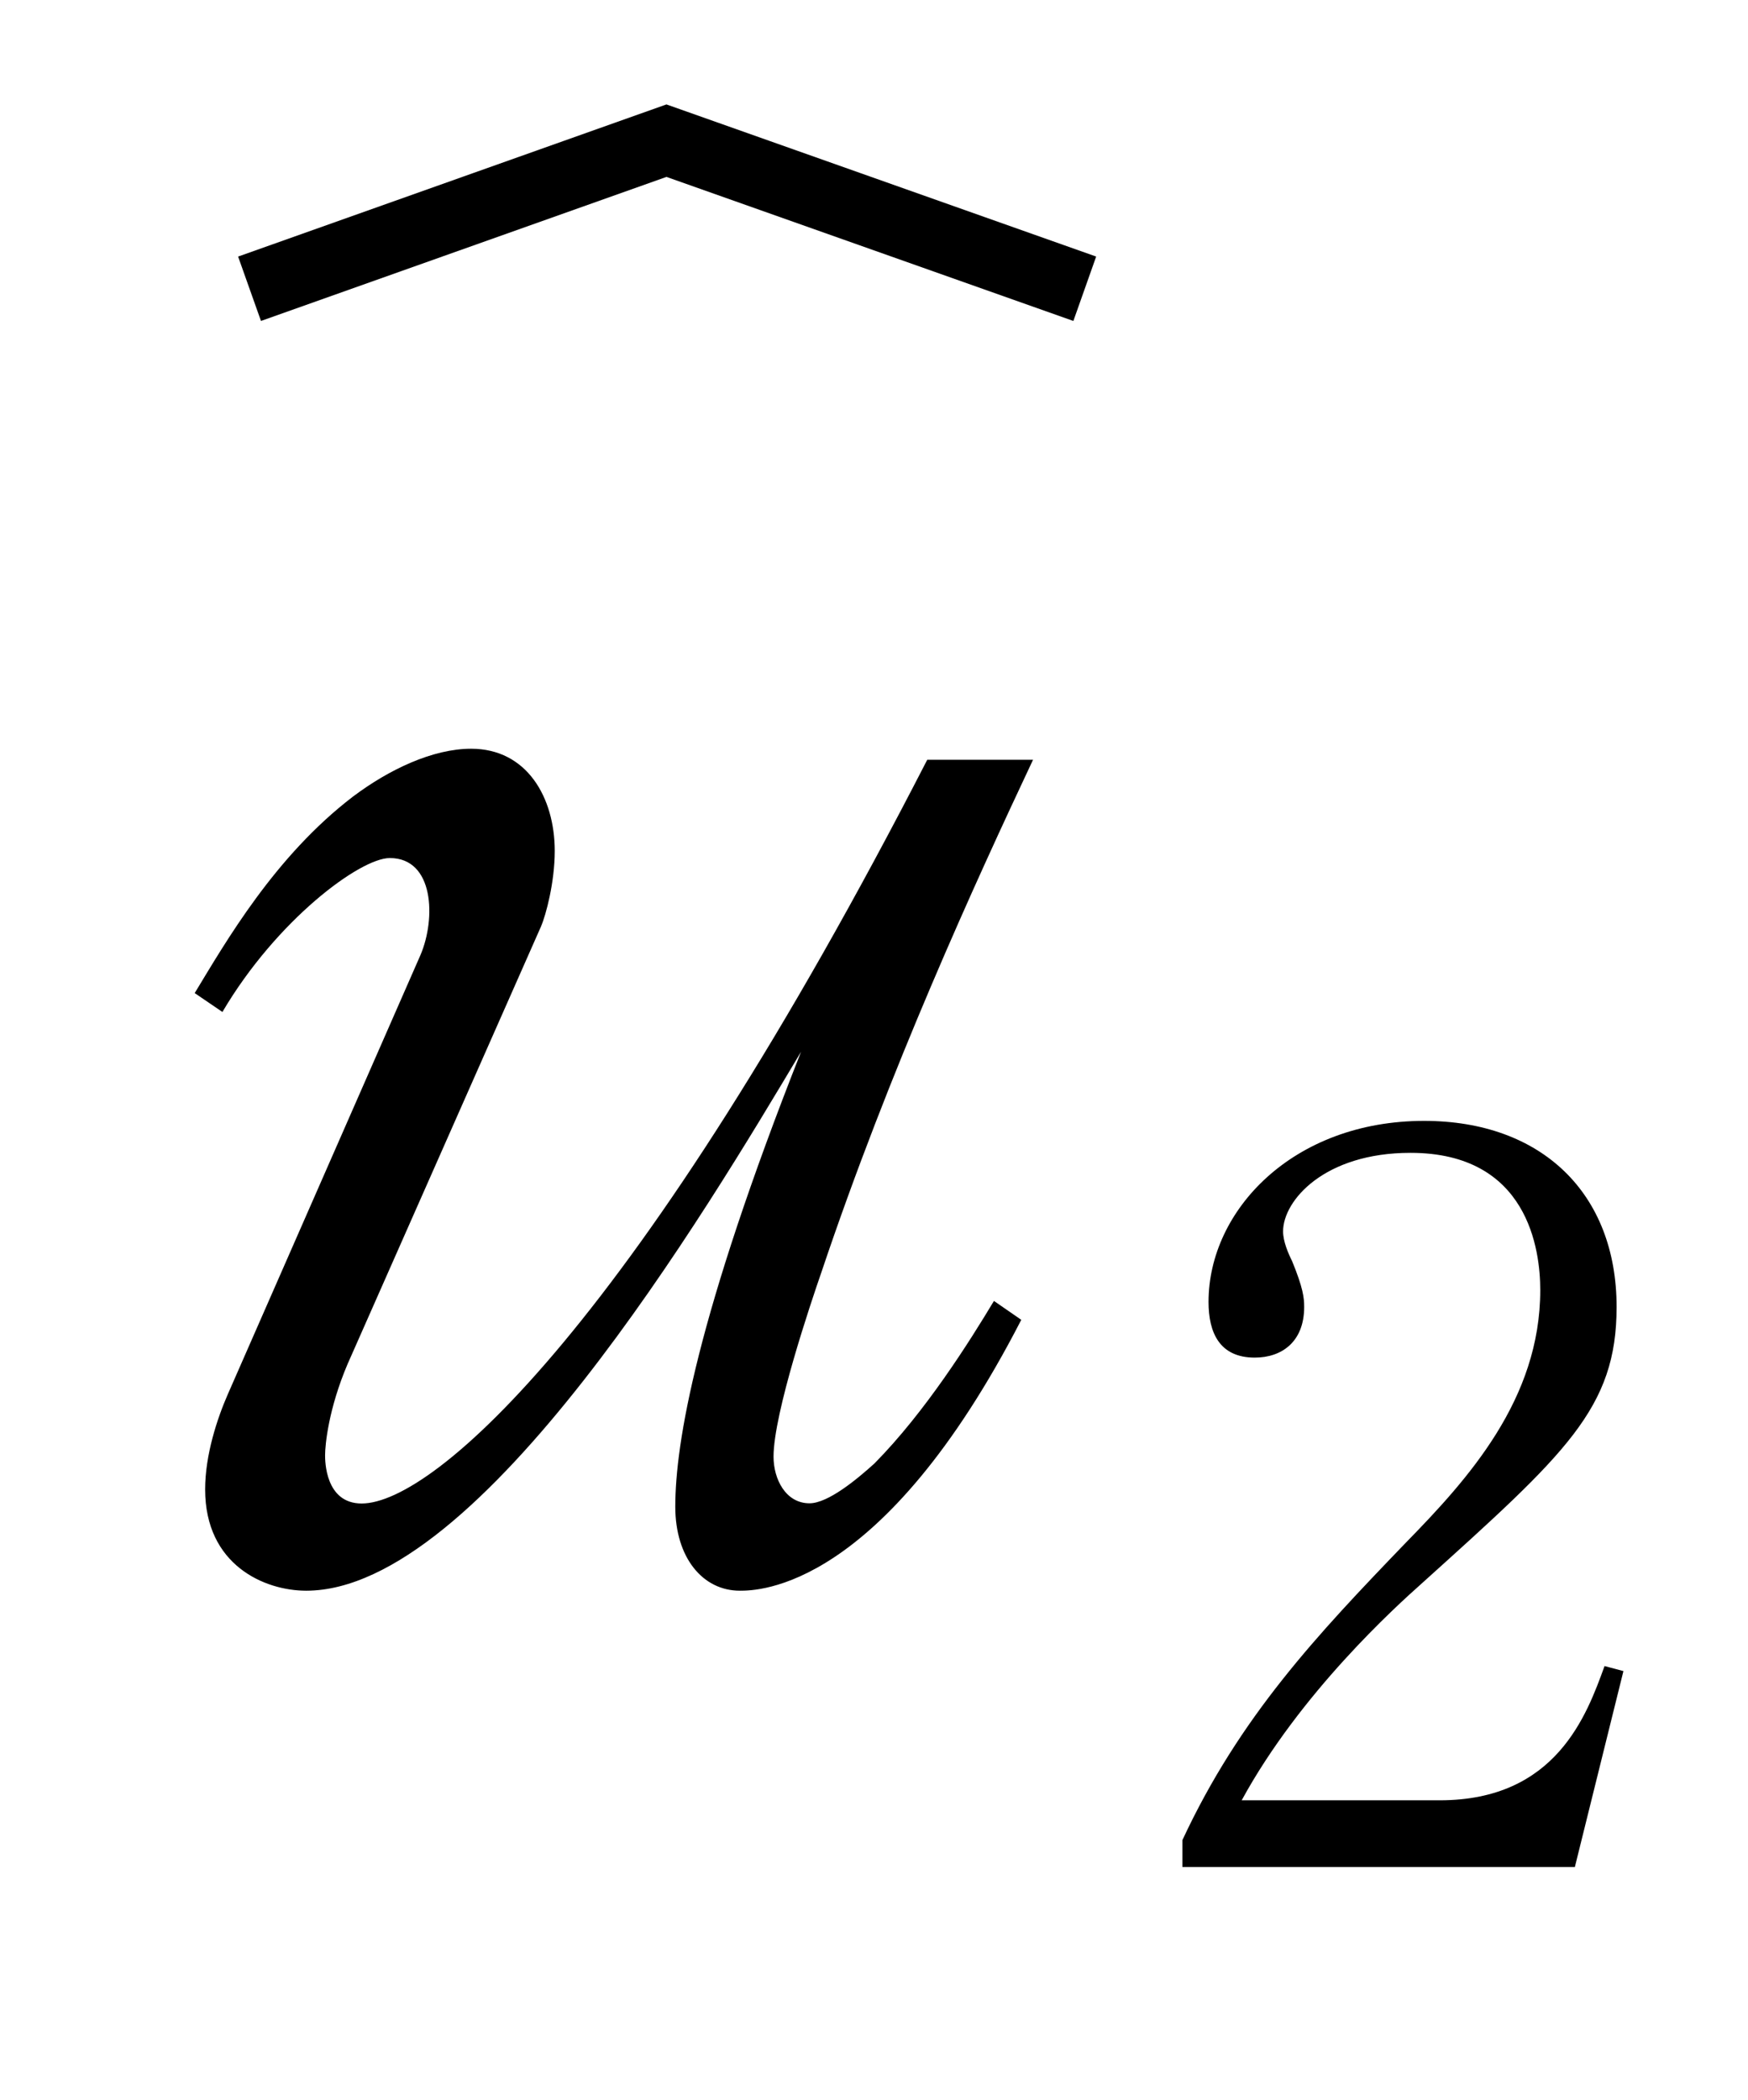 <?xml version="1.0"?><!--Antenna House PDF Viewer SDK V3.3 MR13 (3,3,2014,0515) for Windows Copyright (c) 1999-2014 Antenna House, Inc.--><svg xml:space="preserve" version="1.1" fill="black" fill-rule="evenodd" font-style="normal" font-weight="normal" font-stretch="normal" width="8.7pt" height="10.45pt" viewBox="0 0 8.7 10.45" xmlns="http://www.w3.org/2000/svg" xmlns:xlink="http://www.w3.org/1999/xlink"><defs><clipPath id="c0"><rect x="0" y="0" width="8.7" height="10.45" fill="none" clip-rule="evenodd"/></clipPath><clipPath id="c1"><rect x="-1" y="-1" width="597.276" height="843.89" fill="none" clip-rule="evenodd"/></clipPath><clipPath id="c2"><rect x="0" y="0" width="595.276" height="841.89" fill="none" clip-rule="evenodd"/></clipPath><clipPath id="c3"><rect x="0" y="0" width="595.276" height="841.89" fill="none" clip-rule="evenodd"/></clipPath><clipPath id="c4"><rect x="0" y="0" width="595.276" height="841.89" fill="none" clip-rule="nonzero"/></clipPath><clipPath id="c5"><path d="M57.077,639.284h226.003v123.944h-226.003v-123.944z" fill="none" clip-rule="nonzero"/></clipPath><clipPath id="c6"><path d="M57.077,639.284h226.003v123.944h-226.003v-123.944z" fill="none" clip-rule="nonzero"/></clipPath><clipPath id="c7"><path d="M327.19,646.851h196.015v116.378h-196.015v-116.378z" fill="none" clip-rule="nonzero"/></clipPath><clipPath id="c8"><path d="M311.306,481.092h227.781v128.782h-227.781v-128.782z" fill="none" clip-rule="nonzero"/></clipPath><clipPath id="c9"><path d="M311.306,481.092h227.781v128.782h-227.781v-128.782z" fill="none" clip-rule="nonzero"/></clipPath></defs><g clip-path="url(#c0)"><g><view viewBox="0 0 8.7 10.45" id="p2"/></g><g transform="translate(-54.75,-754.4)" clip-path="url(#c1)"><g clip-path="url(#c2)"><g transform="matrix(1,0,0,-1,0,841.89)" clip-path="url(#c3)"><g stroke-opacity="0"><path d="M4.613,-4.027h-.527c-1.437,2.797 -2.453,3.701 -2.815,3.701c-.182,0 -.182,-.214 -.182,-.24c0,-.052 .017,-.231 .112,-.454l.962,-2.176c.026,-.06 .069,-.223 .069,-.377c0,-.267 -.139,-.509 -.416,-.509c-.19,0 -.407,.102 -.588,.238c-.39,.298 -.633,.723 -.788,.978l.138,.094c.269,-.457 .685,-.766 .833,-.766c.221,0 .23,.301 .153,.482l-.959,2.186c-.053,.121 -.113,.302 -.113,.474c0,.376 .295,.504 .503,.504c.866,0 1.992,-1.893 2.463,-2.682c-.52,1.316 -.626,1.947 -.626,2.264c0,.254 .137,.418 .321,.418c.088,0 .707,0 1.401,-1.348l-.136,-.094c-.119,.198 -.34,.551 -.595,.809c-.085,.077 -.23,.198 -.323,.198c-.119,0 -.179,-.121 -.179,-.232c0,-.216 .187,-.77 .238,-.917c.34,-1.012 .765,-1.938 1.054,-2.552z" fill-rule="nonzero" transform="matrix(1,0,0,-1,55.279,79.682)"/></g><g stroke-opacity="0"><path d="M2.077,0l.242,-.976l-.094,-.025c-.088,.242 -.24,.668 -.82,.668h-.986c.291,-.534 .768,-.965 .896,-1.079c.719,-.648 .97,-.871 .97,-1.376c0,-.565 -.373,-.926 -.958,-.926c-.652,0 -1.073,.445 -1.073,.901c0,.153 .055,.277 .23,.277c.135,0 .246,-.079 .246,-.252c0,-.045 -.005,-.094 -.06,-.228c-.02,-.04 -.045,-.099 -.045,-.148c0,-.154 .206,-.391 .634,-.391c.587,0 .646,.485 .646,.683c0,.544 -.359,.94 -.669,1.257c-.443,.46 -.826,.866 -1.112,1.48v.134h1.954z" fill-rule="nonzero" transform="matrix(1,0,0,-1,60.511,78.198)"/></g><g stroke-width="0.34" fill-opacity="0"><path d="M0,0l-2.082,.737l-2.075,-.737" stroke="black" fill="none" transform="translate(60.149,86.053)"/></g></g></g></g></g></svg>